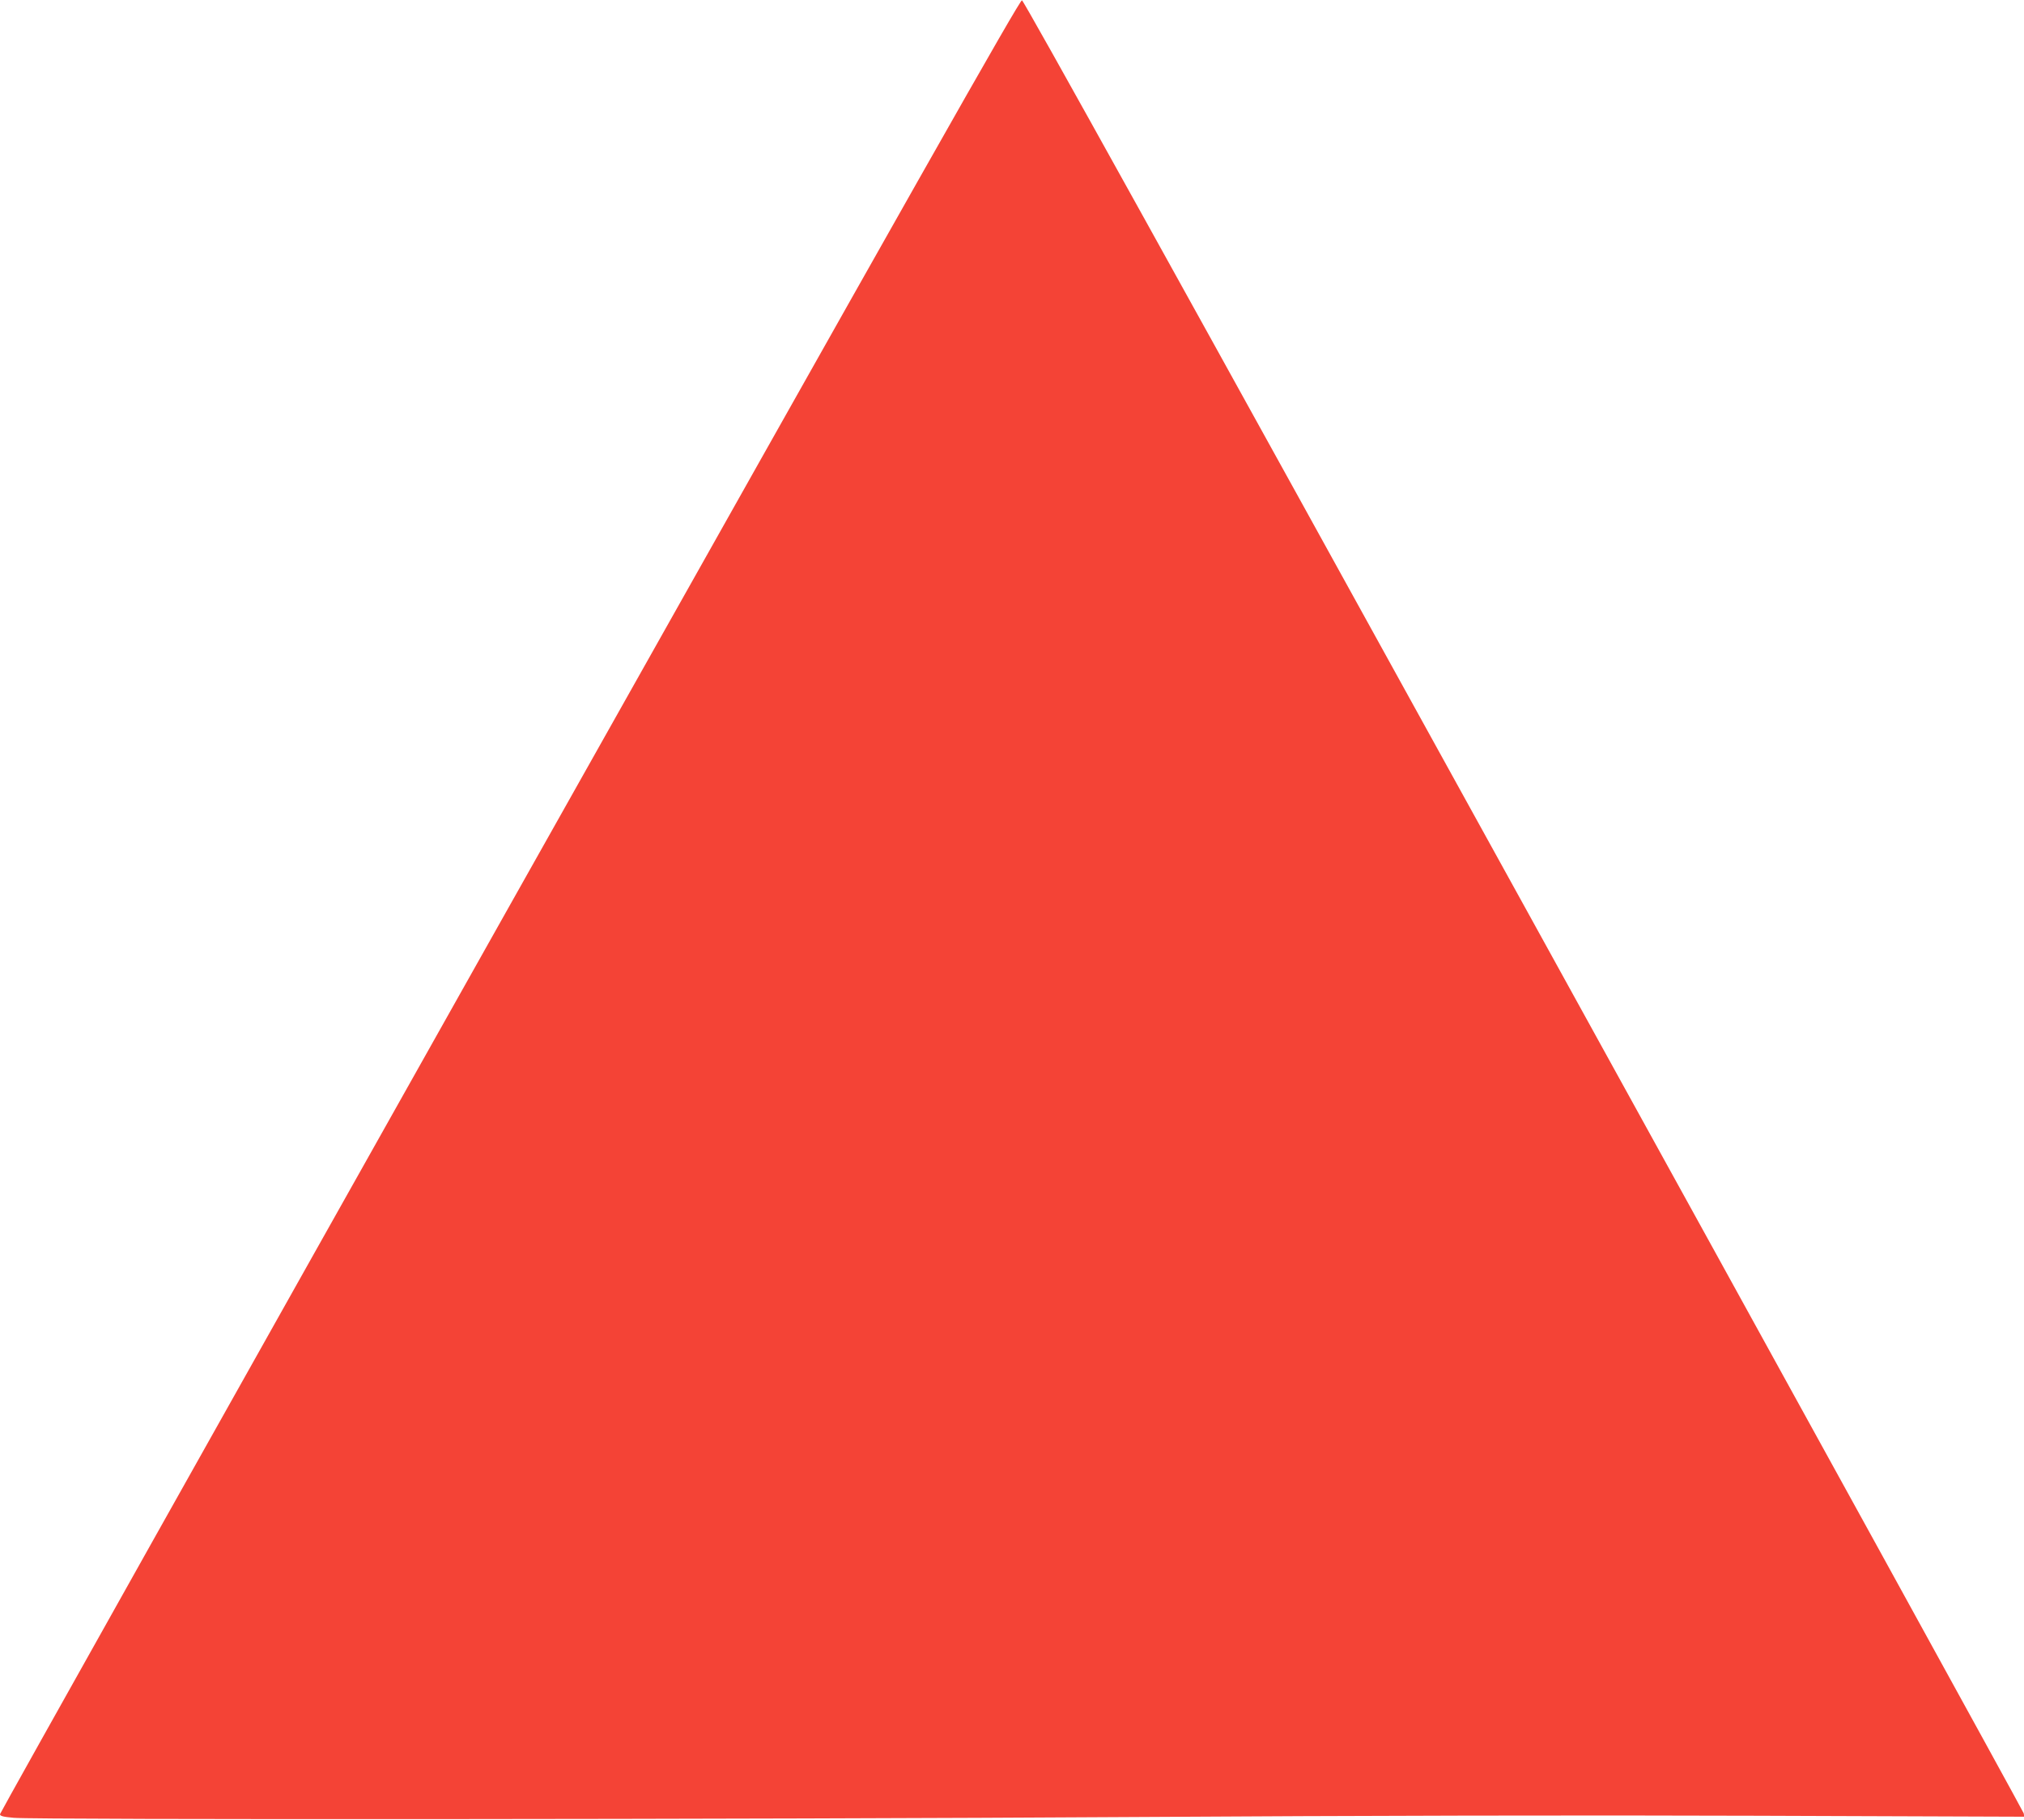 <?xml version="1.0" standalone="no"?>
<!DOCTYPE svg PUBLIC "-//W3C//DTD SVG 20010904//EN"
 "http://www.w3.org/TR/2001/REC-SVG-20010904/DTD/svg10.dtd">
<svg version="1.0" xmlns="http://www.w3.org/2000/svg"
 width="1280pt" height="1151pt" viewBox="0 0 1280 1151"
 preserveAspectRatio="xMidYMid meet">
<g transform="translate(0,1151) scale(0.1,-0.1)"
fill="#f44336" stroke="none">
<path d="M3222 5781 c-1772 -3151 -3222 -5736 -3222 -5744 0 -12 20 -17 88
-23 148 -13 4717 -10 7082 5 1420 9 2868 12 3939 8 l1693 -6 -4 22 c-3 12
-1425 2596 -3161 5742 -2211 4008 -3162 5721 -3174 5723 -15 2 -659 -1137
-3241 -5727z"/>
</g>
</svg>
